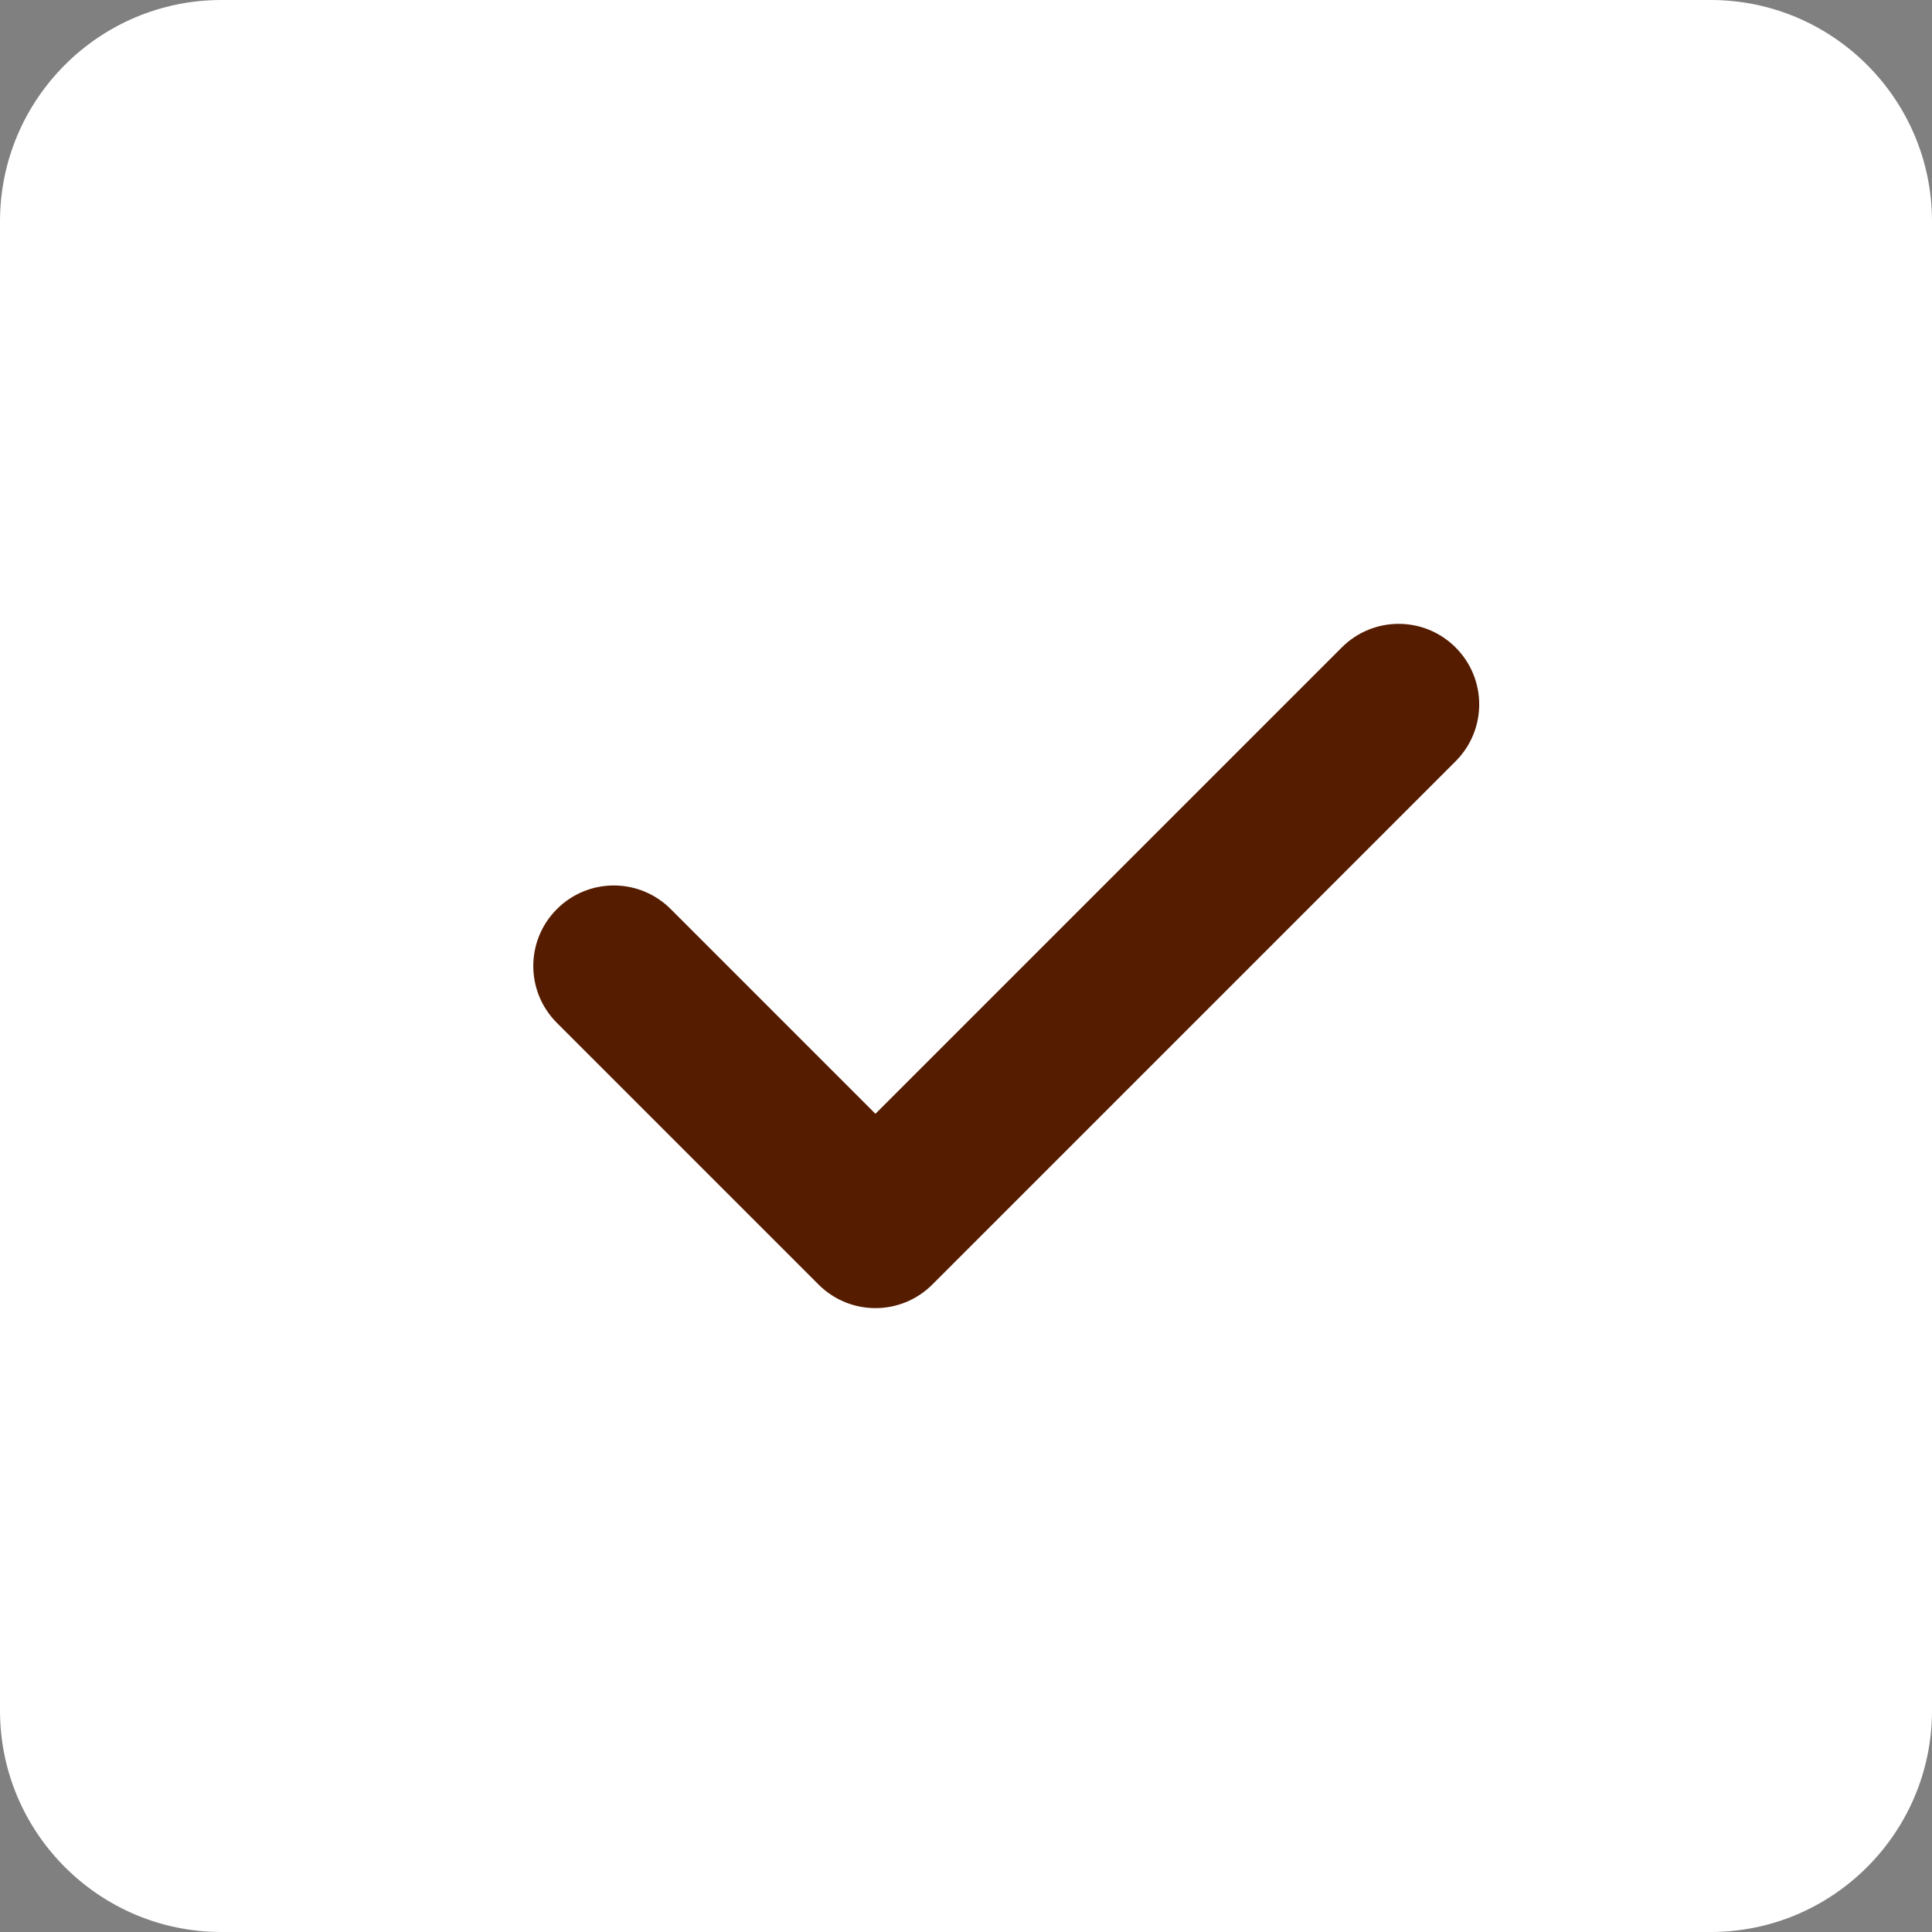 <?xml version="1.0" encoding="UTF-8"?> <svg xmlns="http://www.w3.org/2000/svg" width="130" height="130" viewBox="0 0 130 130" fill="none"><rect x="0" y="0" width="130" height="130" fill="#808080" stroke="none"/><path d="M130 14.896C130 6.679 123.321 0 115.104 0H14.896C6.679 0 0 6.679 0 14.896V115.104C0 123.321 6.679 130 14.896 130H115.104C123.321 130 130 123.321 130 115.104V14.896Z" fill="white"></path><path d="M97.944 43.566C100.062 45.684 100.062 49.107 97.944 51.225L62.735 86.433C61.679 87.489 60.292 88.021 58.906 88.021C57.519 88.021 56.133 87.489 55.077 86.433L37.473 68.829C35.354 66.712 35.354 63.288 37.473 61.17C39.59 59.052 43.013 59.052 45.132 61.17L58.906 74.945L90.285 43.566C92.403 41.448 95.826 41.448 97.944 43.566Z" fill="#551C00"></path></svg> 